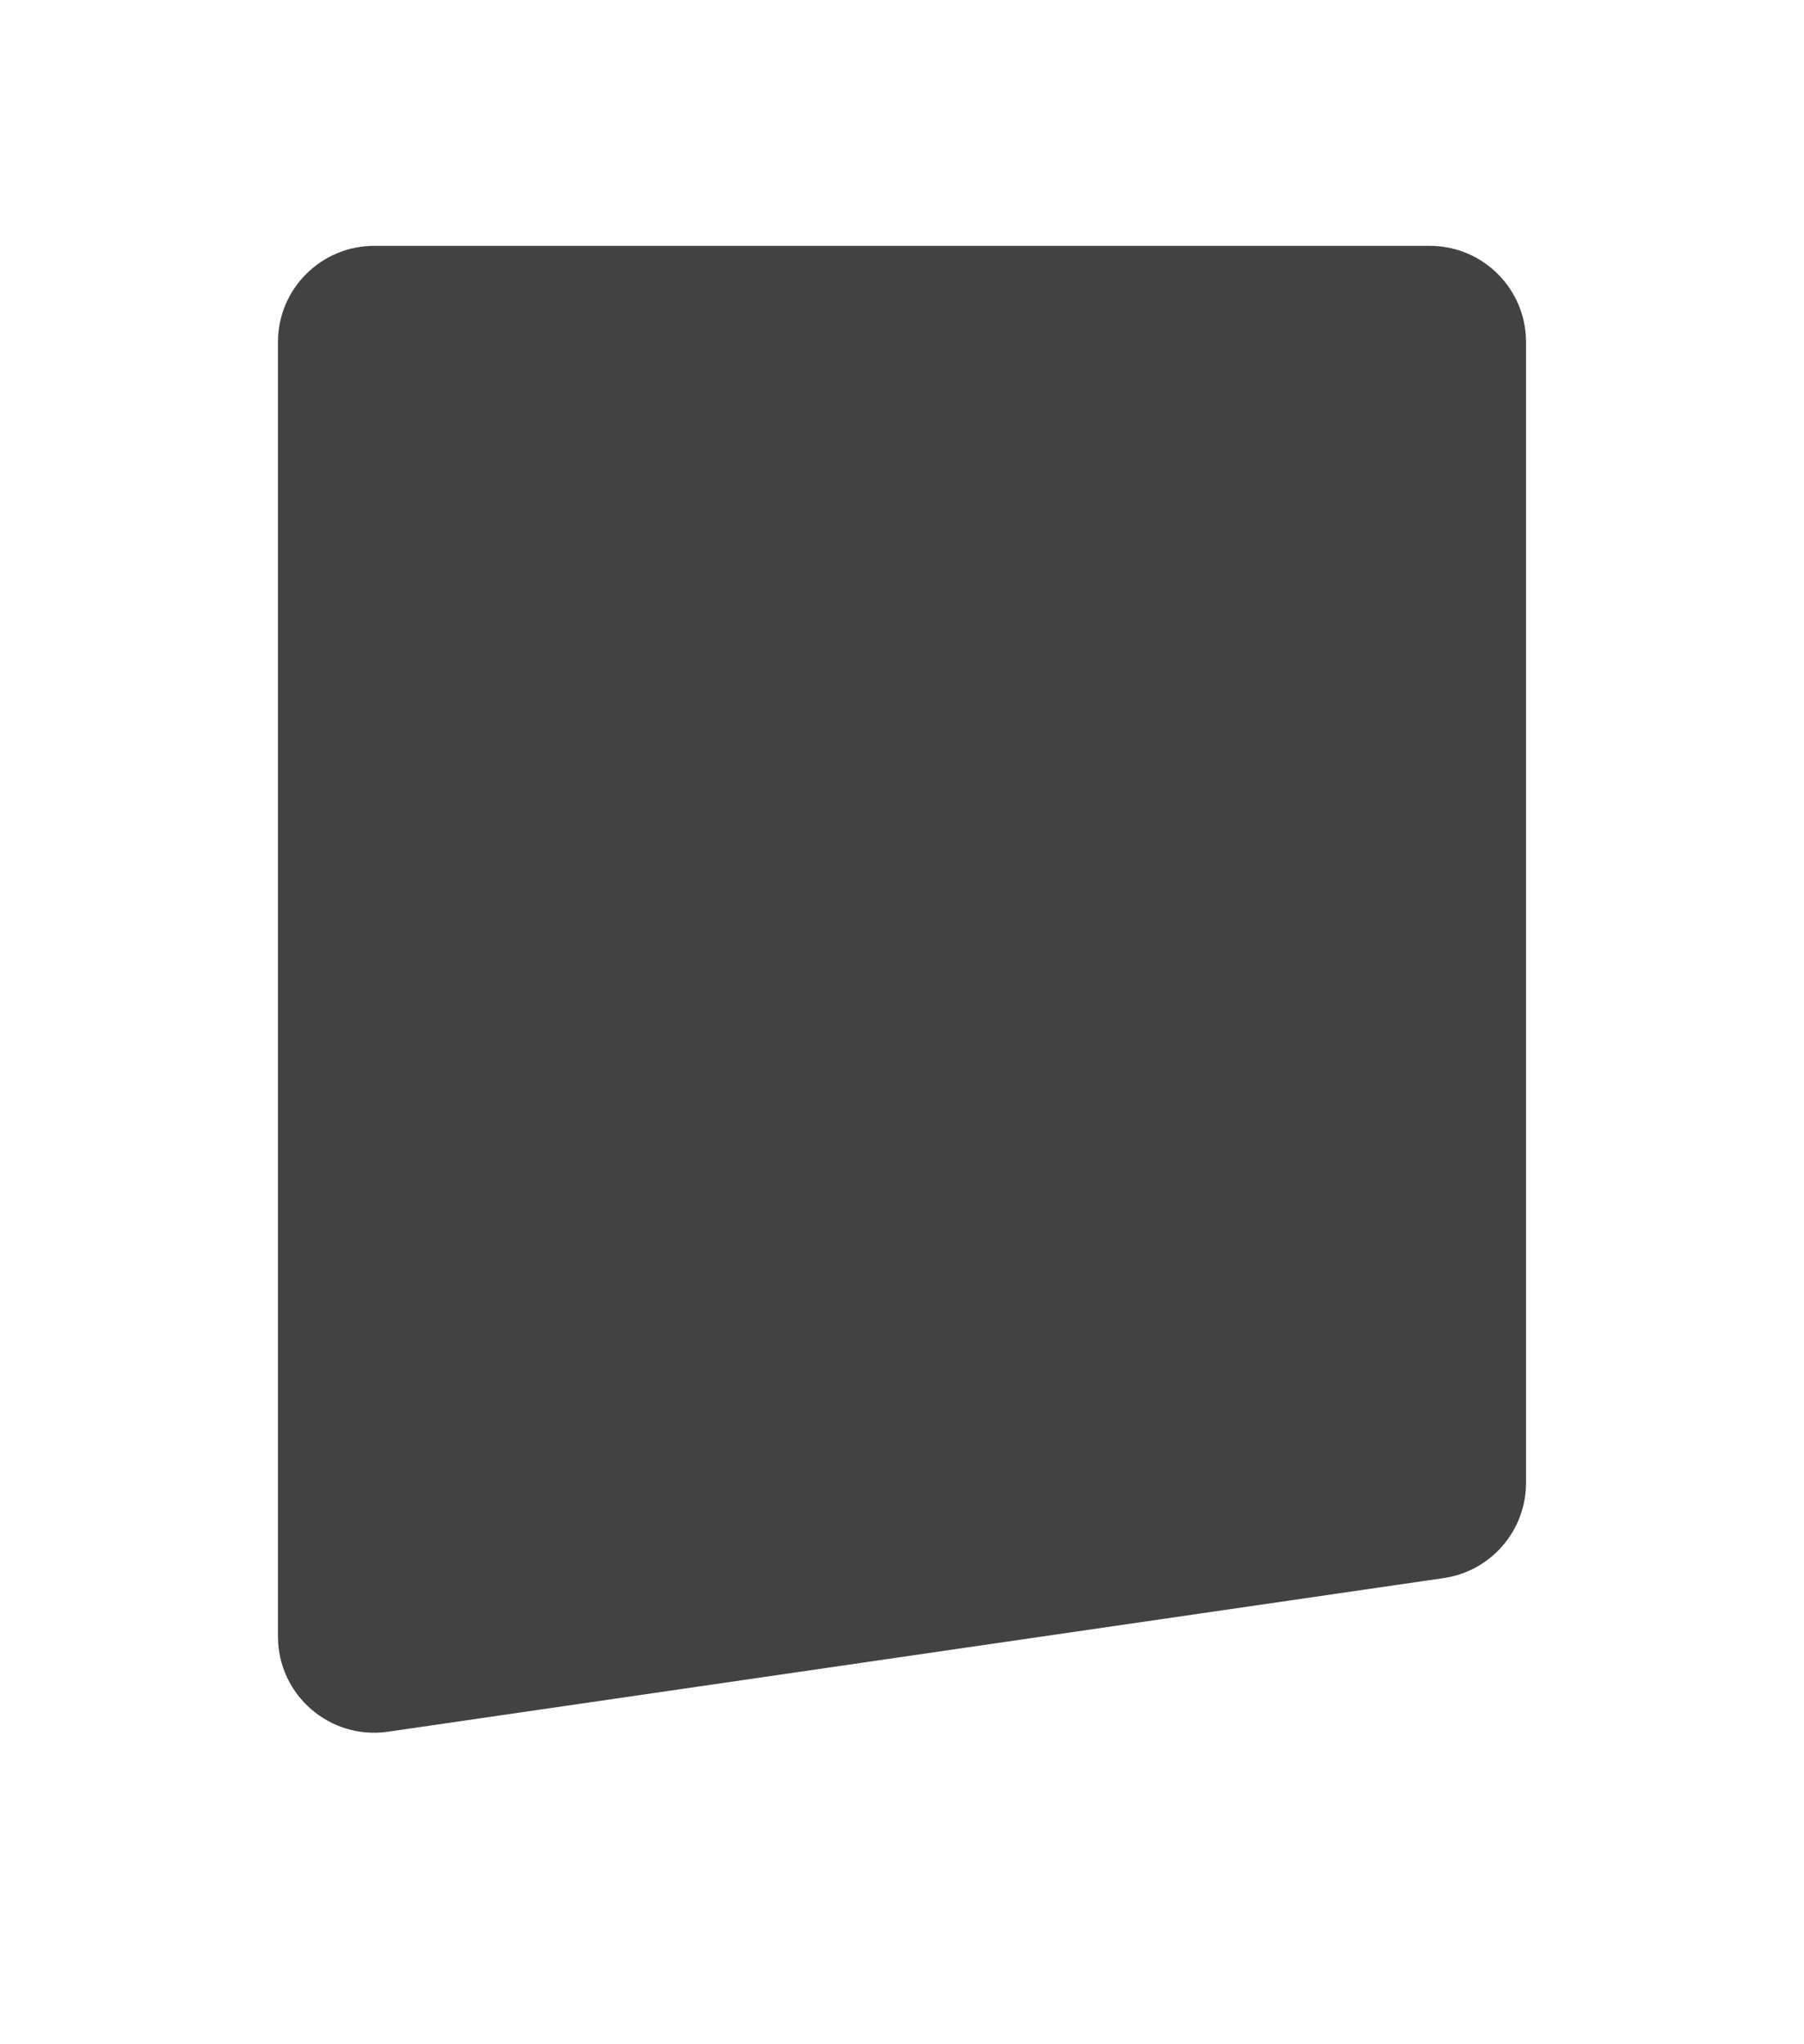 <?xml version="1.0" encoding="UTF-8"?> <svg xmlns="http://www.w3.org/2000/svg" width="675" height="765" viewBox="0 0 675 765" fill="none"> <g filter="url(#filter0_d_114_38)"> <path d="M104.007 124.008C104.007 104.125 120.126 88.006 140.009 88.006H534.991C554.874 88.006 570.993 104.125 570.993 124.008V550.926C570.993 568.806 557.87 583.977 540.176 586.553L145.195 644.047C123.476 647.208 104.007 630.367 104.007 608.42V124.008Z" fill="#424242"></path> </g> <defs> <filter id="filter0_d_114_38" x="0" y="0" width="675" height="764.436" filterUnits="userSpaceOnUse" color-interpolation-filters="sRGB"> <feFlood flood-opacity="0" result="BackgroundImageFix"></feFlood> <feColorMatrix in="SourceAlpha" type="matrix" values="0 0 0 0 0 0 0 0 0 0 0 0 0 0 0 0 0 0 127 0" result="hardAlpha"></feColorMatrix> <feOffset dy="4"></feOffset> <feGaussianBlur stdDeviation="13"></feGaussianBlur> <feComposite in2="hardAlpha" operator="out"></feComposite> <feColorMatrix type="matrix" values="0 0 0 0 0 0 0 0 0 0 0 0 0 0 0 0 0 0 0.26 0"></feColorMatrix> <feBlend mode="normal" in2="BackgroundImageFix" result="effect1_dropShadow_114_38"></feBlend> <feBlend mode="normal" in="SourceGraphic" in2="effect1_dropShadow_114_38" result="shape"></feBlend> </filter> </defs> </svg> 
